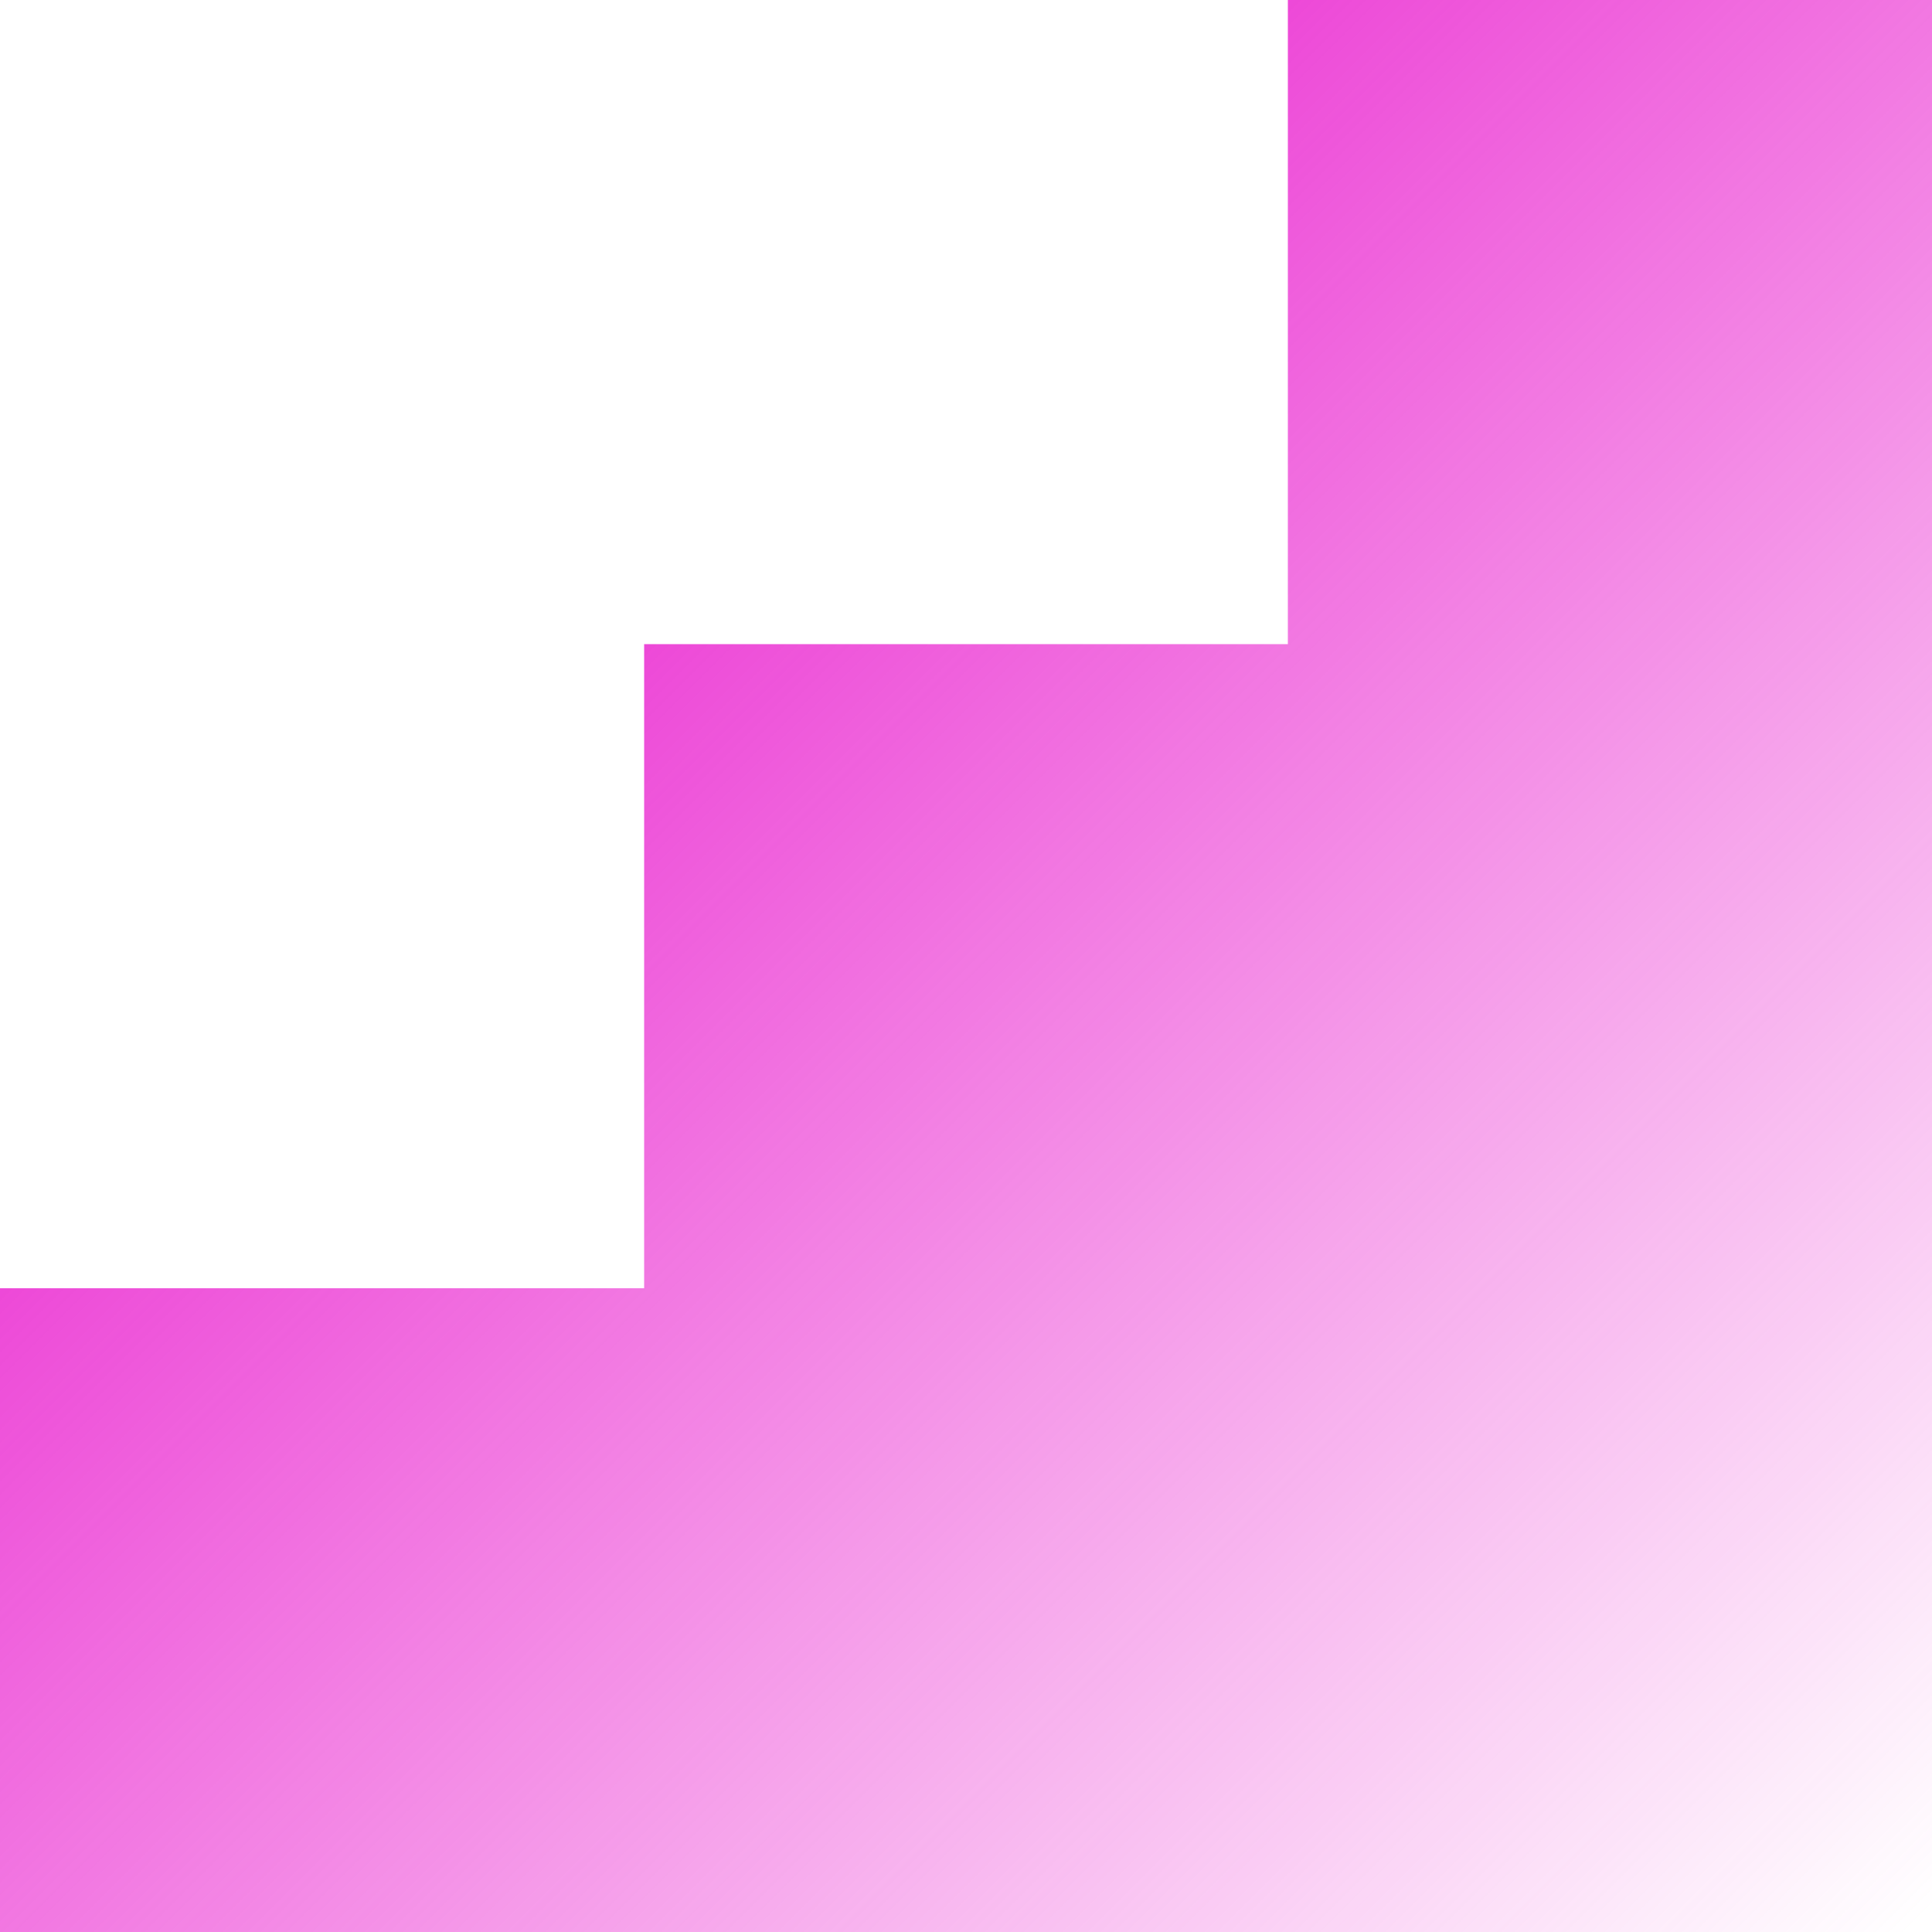<svg width="32" height="32" viewBox="0 0 32 32" fill="none" xmlns="http://www.w3.org/2000/svg">
<path d="M21.331 0V10.669H10.669V21.337H0V32H21.331H32V0H21.331Z" fill="url(#paint0_linear_6861_2163)"/>
<defs>
<linearGradient id="paint0_linear_6861_2163" x1="0" y1="0" x2="32" y2="32" gradientUnits="userSpaceOnUse">
<stop offset="0.141" stop-color="#E814CC"/>
<stop offset="0.994" stop-color="#E814CC" stop-opacity="0"/>
</linearGradient>
</defs>
</svg>
